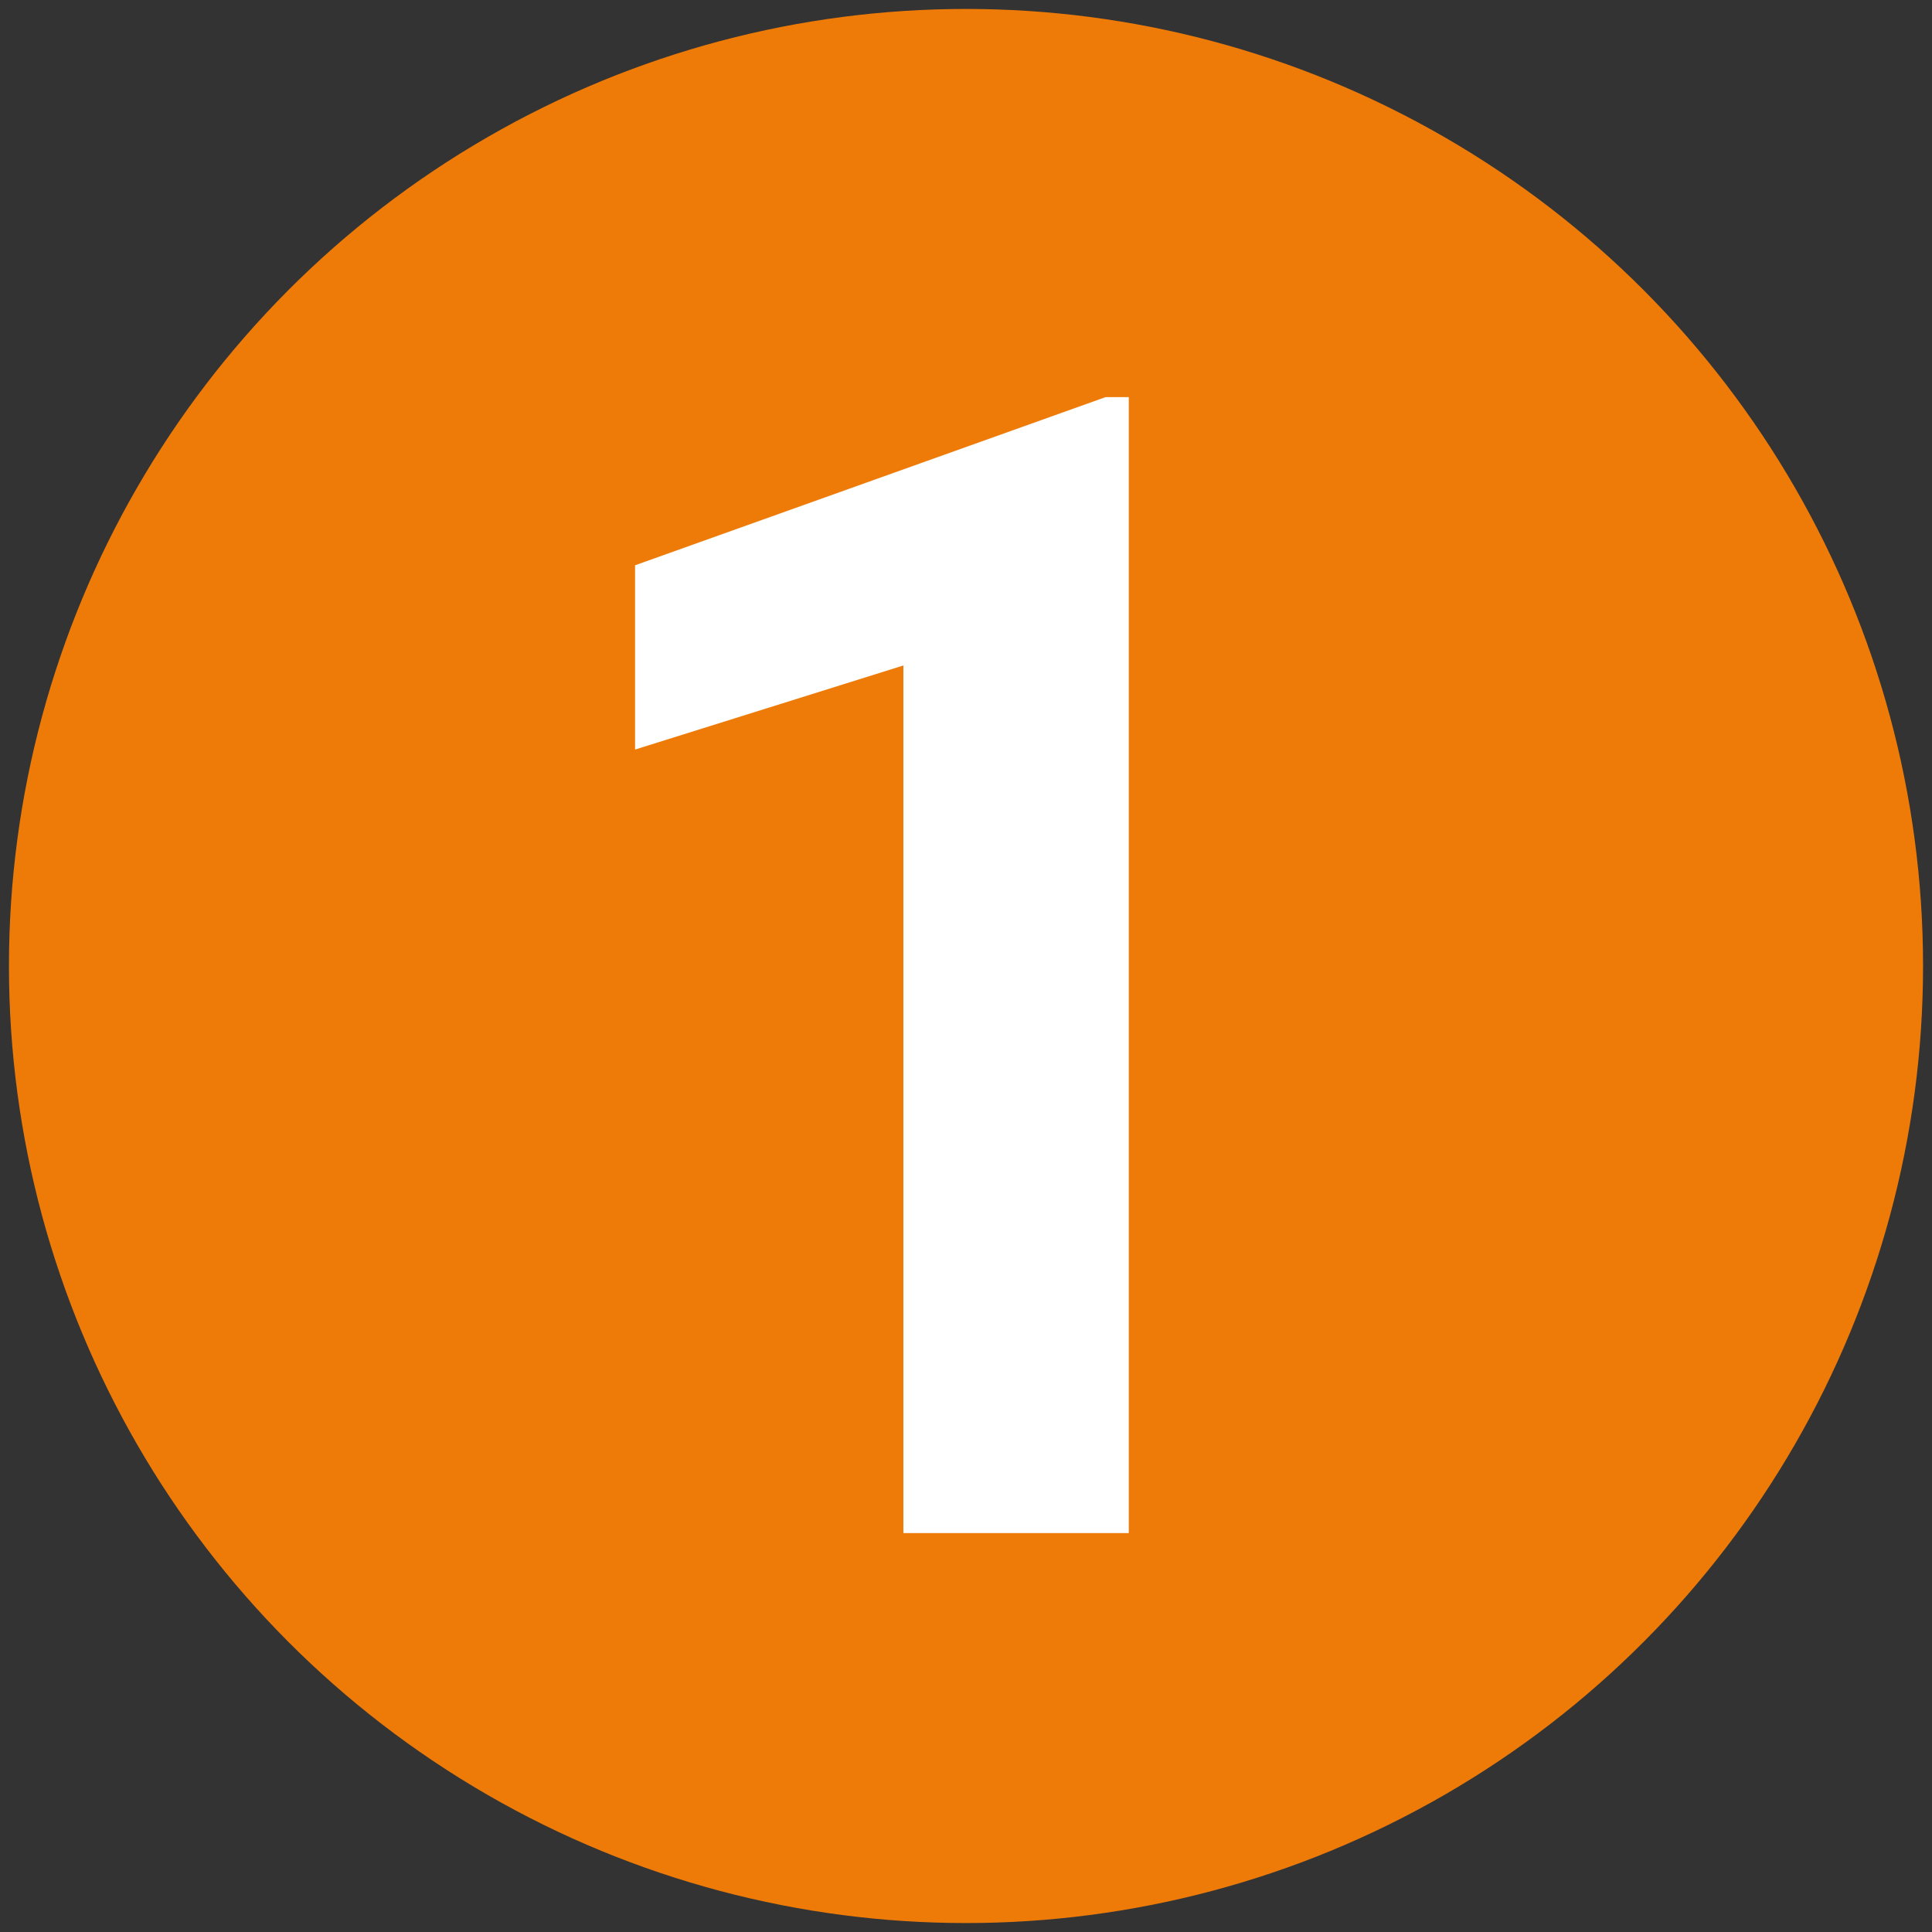 <?xml version="1.0" encoding="UTF-8"?>
<svg id="Livello_1" xmlns="http://www.w3.org/2000/svg" xmlns:xlink="http://www.w3.org/1999/xlink" version="1.1" viewBox="0 0 108 108">
  <rect x="0" y="0" width="108" height="108" fill="#333333" stroke="none"/>
  <!-- Generator: Adobe Illustrator 29.3.1, SVG Export Plug-In . SVG Version: 2.1.0 Build 151)  -->
  <defs>
    <style>
      .st0 {
        isolation: isolate;
      }

      .st1 {
        fill: #aa89be;
      }

      .st2 {
        fill: #fff;
      }

      .st3 {
        fill: #ee7b08;
      }

      .st4 {
        display: none;
      }
    </style>
  </defs>
  <g id="Livello_11" data-name="Livello_1">
    <circle id="Ellisse_59" class="st3" cx="54" cy="54" r="53.5"/>
    <g class="st0">
      <path class="st2" d="M63.1,85.7h-12.6v-48.5l-15,4.7v-10.3l26.3-9.4h1.3v63.5Z"/>
    </g>
  </g>
  <g id="_x32_" class="st4">
    <circle id="Ellisse_60" class="st1" cx="54.2" cy="53.7" r="53.5"/>
    <g class="st0">
      <path class="st2" d="M76.2,83.4h-43.4v-8.6l20.5-21.9c2.8-3.1,4.9-5.8,6.2-8.1s2-4.5,2-6.5-.7-5-2.1-6.6c-1.4-1.6-3.5-2.4-6.1-2.4s-5.1,1-6.7,2.9c-1.6,2-2.5,4.5-2.5,7.7h-12.6c0-3.9.9-7.4,2.8-10.6,1.8-3.2,4.4-5.7,7.8-7.5,3.4-1.8,7.2-2.7,11.5-2.7,6.5,0,11.6,1.6,15.2,4.7s5.4,7.6,5.4,13.3-.8,6.3-2.4,9.6c-1.6,3.3-4.4,7-8.4,11.4l-14.4,15.2h27.3v10.1h-.1Z"/>
    </g>
  </g>
  <g id="Livello_3" class="st4">
    <circle id="Ellisse_61" class="st1" cx="54.2" cy="53.7" r="53.5"/>
    <g class="st0">
      <path class="st2" d="M45.6,48.1h6.7c3.2,0,5.6-.8,7.1-2.4,1.5-1.6,2.3-3.7,2.3-6.4s-.8-4.5-2.3-6c-1.5-1.4-3.6-2.1-6.3-2.1s-4.4.7-6.1,2c-1.6,1.3-2.4,3-2.4,5.2h-12.6c0-3.3.9-6.3,2.7-8.9s4.3-4.7,7.5-6.2,6.7-2.2,10.6-2.2c6.7,0,12,1.6,15.8,4.8,3.8,3.2,5.7,7.6,5.7,13.3s-.9,5.6-2.7,8-4.1,4.3-7,5.6c3.6,1.3,6.2,3.2,8,5.7,1.8,2.6,2.6,5.6,2.6,9.1,0,5.6-2.1,10.1-6.2,13.5s-9.5,5.1-16.3,5.1-11.5-1.7-15.5-5-6-7.7-6-13.2h12.6c0,2.4.9,4.3,2.7,5.8s4,2.3,6.6,2.3,5.3-.8,7-2.4,2.5-3.7,2.5-6.3c0-6.3-3.5-9.5-10.4-9.5h-6.7v-9.8h0Z"/>
    </g>
  </g>
  <g id="Livello_4" class="st4">
    <circle id="Ellisse_62" class="st1" cx="54.2" cy="54.2" r="53.5"/>
    <g class="st0">
      <path class="st2" d="M70,61h7.2v10.1h-7.2v13.7h-12.6v-13.6h-26l-.6-7.9,26.4-41.8h12.8v39.5ZM43.4,61h14v-22.3l-.8,1.4-13.2,20.9Z"/>
    </g>
  </g>
</svg>